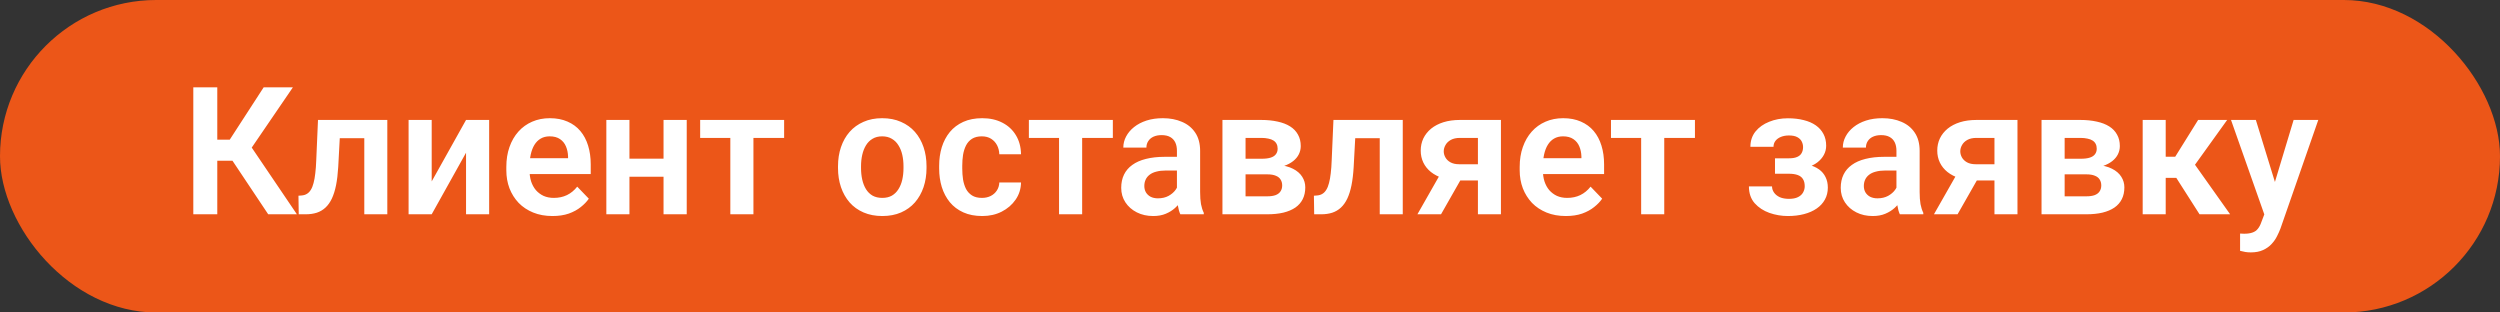 <svg xmlns="http://www.w3.org/2000/svg" width="280" height="35" viewBox="0 0 280 35" fill="none"><rect x="0" y="0" width="280" height="35" fill="#333333" stroke="none"/><rect width="280" height="35" rx="17.5" fill="#EC5618"></rect><path d="M24.336 9.781V24H21.65V9.781H24.336ZM32.803 9.781L27.188 18.004H23.662L23.311 15.641H25.732L29.531 9.781H32.803ZM30.039 24L25.752 17.574L27.559 15.592L33.252 24H30.039ZM41.435 13.434V15.475H36.26V13.434H41.435ZM43.379 13.434V24H40.801V13.434H43.379ZM35.615 13.434H38.164L37.881 18.707C37.835 19.482 37.754 20.162 37.637 20.748C37.52 21.328 37.363 21.826 37.168 22.242C36.973 22.652 36.735 22.988 36.455 23.248C36.175 23.509 35.85 23.701 35.478 23.824C35.114 23.941 34.704 24 34.248 24H33.457L33.428 21.92L33.799 21.891C34.027 21.871 34.222 21.809 34.385 21.705C34.554 21.601 34.697 21.451 34.815 21.256C34.938 21.061 35.039 20.81 35.117 20.504C35.202 20.191 35.267 19.827 35.312 19.41C35.365 18.987 35.4 18.499 35.42 17.945L35.615 13.434ZM48.35 20.318L52.197 13.434H54.785V24H52.197V17.105L48.35 24H45.762V13.434H48.35V20.318ZM61.875 24.195C61.074 24.195 60.355 24.065 59.717 23.805C59.079 23.544 58.535 23.183 58.086 22.721C57.643 22.252 57.301 21.708 57.06 21.09C56.826 20.465 56.709 19.794 56.709 19.078V18.688C56.709 17.874 56.826 17.135 57.06 16.471C57.295 15.8 57.627 15.224 58.057 14.742C58.486 14.26 59.001 13.889 59.6 13.629C60.199 13.368 60.859 13.238 61.582 13.238C62.331 13.238 62.992 13.365 63.565 13.619C64.137 13.867 64.616 14.218 65 14.674C65.384 15.13 65.674 15.676 65.869 16.314C66.064 16.946 66.162 17.646 66.162 18.414V19.498H57.881V17.721H63.623V17.525C63.61 17.115 63.532 16.741 63.389 16.402C63.245 16.057 63.024 15.784 62.725 15.582C62.425 15.374 62.038 15.27 61.562 15.27C61.178 15.27 60.843 15.354 60.557 15.523C60.277 15.686 60.042 15.921 59.853 16.227C59.671 16.526 59.535 16.884 59.443 17.301C59.352 17.717 59.307 18.18 59.307 18.688V19.078C59.307 19.521 59.365 19.931 59.482 20.309C59.606 20.686 59.785 21.015 60.02 21.295C60.26 21.568 60.547 21.783 60.879 21.939C61.217 22.089 61.602 22.164 62.031 22.164C62.572 22.164 63.06 22.06 63.496 21.852C63.939 21.637 64.323 21.321 64.648 20.904L65.947 22.252C65.726 22.578 65.426 22.89 65.049 23.189C64.678 23.489 64.228 23.733 63.701 23.922C63.174 24.104 62.565 24.195 61.875 24.195ZM75.107 17.77V19.791H69.688V17.77H75.107ZM70.498 13.434V24H67.91V13.434H70.498ZM76.914 13.434V24H74.316V13.434H76.914ZM84.385 13.434V24H81.797V13.434H84.385ZM87.822 13.434V15.445H78.418V13.434H87.822ZM93.857 18.824V18.619C93.857 17.844 93.968 17.131 94.189 16.48C94.411 15.823 94.733 15.253 95.156 14.771C95.579 14.29 96.097 13.915 96.709 13.648C97.321 13.375 98.018 13.238 98.799 13.238C99.593 13.238 100.296 13.375 100.908 13.648C101.527 13.915 102.048 14.29 102.471 14.771C102.894 15.253 103.216 15.823 103.438 16.48C103.659 17.131 103.77 17.844 103.77 18.619V18.824C103.77 19.592 103.659 20.305 103.438 20.963C103.216 21.614 102.894 22.184 102.471 22.672C102.048 23.154 101.53 23.528 100.918 23.795C100.306 24.062 99.606 24.195 98.818 24.195C98.037 24.195 97.337 24.062 96.719 23.795C96.1 23.528 95.579 23.154 95.156 22.672C94.733 22.184 94.411 21.614 94.189 20.963C93.968 20.305 93.857 19.592 93.857 18.824ZM96.436 18.619V18.824C96.436 19.287 96.481 19.719 96.572 20.123C96.663 20.527 96.803 20.881 96.992 21.188C97.181 21.494 97.425 21.734 97.725 21.91C98.031 22.079 98.395 22.164 98.818 22.164C99.235 22.164 99.593 22.079 99.893 21.91C100.192 21.734 100.436 21.494 100.625 21.188C100.82 20.881 100.964 20.527 101.055 20.123C101.146 19.719 101.191 19.287 101.191 18.824V18.619C101.191 18.163 101.146 17.737 101.055 17.34C100.964 16.936 100.82 16.581 100.625 16.275C100.436 15.963 100.189 15.719 99.883 15.543C99.583 15.361 99.222 15.27 98.799 15.27C98.382 15.27 98.024 15.361 97.725 15.543C97.425 15.719 97.181 15.963 96.992 16.275C96.803 16.581 96.663 16.936 96.572 17.34C96.481 17.737 96.436 18.163 96.436 18.619ZM109.98 22.164C110.345 22.164 110.671 22.092 110.957 21.949C111.243 21.806 111.471 21.604 111.641 21.344C111.816 21.083 111.911 20.781 111.924 20.436H114.355C114.342 21.152 114.141 21.793 113.75 22.359C113.359 22.926 112.839 23.375 112.188 23.707C111.543 24.033 110.82 24.195 110.02 24.195C109.206 24.195 108.496 24.059 107.891 23.785C107.285 23.512 106.781 23.131 106.377 22.643C105.98 22.154 105.68 21.588 105.479 20.943C105.283 20.299 105.186 19.609 105.186 18.873V18.561C105.186 17.825 105.283 17.135 105.479 16.49C105.68 15.846 105.98 15.279 106.377 14.791C106.781 14.303 107.285 13.922 107.891 13.648C108.496 13.375 109.202 13.238 110.01 13.238C110.863 13.238 111.611 13.404 112.256 13.736C112.907 14.068 113.415 14.537 113.779 15.143C114.15 15.748 114.342 16.461 114.355 17.281H111.924C111.911 16.904 111.826 16.565 111.67 16.266C111.514 15.966 111.292 15.725 111.006 15.543C110.719 15.361 110.371 15.27 109.961 15.27C109.525 15.27 109.16 15.361 108.867 15.543C108.581 15.725 108.356 15.976 108.193 16.295C108.037 16.607 107.926 16.959 107.861 17.35C107.803 17.734 107.773 18.137 107.773 18.561V18.873C107.773 19.303 107.803 19.713 107.861 20.104C107.926 20.494 108.037 20.846 108.193 21.158C108.356 21.464 108.581 21.708 108.867 21.891C109.16 22.073 109.531 22.164 109.98 22.164ZM121.201 13.434V24H118.613V13.434H121.201ZM124.639 13.434V15.445H115.234V13.434H124.639ZM131.816 21.754V16.881C131.816 16.523 131.755 16.213 131.631 15.953C131.507 15.693 131.318 15.491 131.064 15.348C130.811 15.204 130.488 15.133 130.098 15.133C129.753 15.133 129.45 15.191 129.189 15.309C128.936 15.426 128.74 15.592 128.604 15.807C128.467 16.015 128.398 16.256 128.398 16.529H125.811C125.811 16.093 125.915 15.68 126.123 15.289C126.331 14.892 126.628 14.54 127.012 14.234C127.402 13.922 127.868 13.678 128.408 13.502C128.955 13.326 129.567 13.238 130.244 13.238C131.045 13.238 131.758 13.375 132.383 13.648C133.014 13.915 133.509 14.319 133.867 14.859C134.232 15.4 134.414 16.08 134.414 16.9V21.51C134.414 22.037 134.447 22.49 134.512 22.867C134.583 23.238 134.688 23.561 134.824 23.834V24H132.197C132.074 23.733 131.979 23.395 131.914 22.984C131.849 22.568 131.816 22.158 131.816 21.754ZM132.178 17.564L132.197 19.098H130.566C130.163 19.098 129.808 19.14 129.502 19.225C129.196 19.303 128.945 19.42 128.75 19.576C128.555 19.726 128.408 19.908 128.311 20.123C128.213 20.331 128.164 20.569 128.164 20.836C128.164 21.096 128.223 21.331 128.34 21.539C128.464 21.747 128.639 21.913 128.867 22.037C129.102 22.154 129.375 22.213 129.688 22.213C130.143 22.213 130.54 22.122 130.879 21.939C131.217 21.751 131.481 21.523 131.67 21.256C131.859 20.989 131.96 20.735 131.973 20.494L132.715 21.607C132.624 21.874 132.487 22.158 132.305 22.457C132.122 22.756 131.888 23.037 131.602 23.297C131.315 23.557 130.97 23.772 130.566 23.941C130.163 24.111 129.694 24.195 129.16 24.195C128.477 24.195 127.865 24.059 127.324 23.785C126.784 23.512 126.357 23.137 126.045 22.662C125.732 22.187 125.576 21.646 125.576 21.041C125.576 20.481 125.68 19.986 125.889 19.557C126.097 19.127 126.406 18.766 126.816 18.473C127.227 18.173 127.734 17.949 128.34 17.799C128.952 17.643 129.652 17.564 130.439 17.564H132.178ZM141.934 19.527H138.584L138.564 17.779H141.318C141.729 17.779 142.064 17.737 142.324 17.652C142.585 17.568 142.777 17.441 142.9 17.271C143.031 17.102 143.096 16.897 143.096 16.656C143.096 16.448 143.057 16.269 142.979 16.119C142.9 15.963 142.783 15.836 142.627 15.738C142.477 15.641 142.285 15.569 142.051 15.523C141.823 15.471 141.556 15.445 141.25 15.445H139.502V24H136.914V13.434H141.25C141.934 13.434 142.549 13.495 143.096 13.619C143.643 13.736 144.108 13.915 144.492 14.156C144.876 14.397 145.169 14.703 145.371 15.074C145.579 15.439 145.684 15.868 145.684 16.363C145.684 16.689 145.612 16.995 145.469 17.281C145.326 17.568 145.114 17.822 144.834 18.043C144.554 18.264 144.209 18.447 143.799 18.59C143.389 18.727 142.92 18.811 142.393 18.844L141.934 19.527ZM141.934 24H137.891L138.848 21.988H141.934C142.311 21.988 142.624 21.943 142.871 21.852C143.118 21.754 143.301 21.614 143.418 21.432C143.542 21.249 143.604 21.028 143.604 20.768C143.604 20.514 143.545 20.296 143.428 20.113C143.317 19.924 143.138 19.781 142.891 19.684C142.65 19.579 142.331 19.527 141.934 19.527H139.268L139.287 17.779H142.383L143.066 18.473C143.77 18.518 144.352 18.662 144.814 18.902C145.277 19.137 145.622 19.436 145.85 19.801C146.077 20.159 146.191 20.553 146.191 20.982C146.191 21.484 146.097 21.923 145.908 22.301C145.719 22.678 145.443 22.994 145.078 23.248C144.714 23.495 144.268 23.684 143.74 23.814C143.213 23.938 142.611 24 141.934 24ZM155.166 13.434V15.475H149.99V13.434H155.166ZM157.109 13.434V24H154.531V13.434H157.109ZM149.346 13.434H151.895L151.611 18.707C151.566 19.482 151.484 20.162 151.367 20.748C151.25 21.328 151.094 21.826 150.898 22.242C150.703 22.652 150.465 22.988 150.186 23.248C149.906 23.509 149.58 23.701 149.209 23.824C148.844 23.941 148.434 24 147.979 24H147.188L147.158 21.92L147.529 21.891C147.757 21.871 147.952 21.809 148.115 21.705C148.285 21.601 148.428 21.451 148.545 21.256C148.669 21.061 148.77 20.81 148.848 20.504C148.932 20.191 148.997 19.827 149.043 19.41C149.095 18.987 149.131 18.499 149.15 17.945L149.346 13.434ZM161.719 18.785H164.365L161.396 24H158.75L161.719 18.785ZM163.516 13.434H168.105V24H165.527V15.445H163.516C163.105 15.445 162.764 15.52 162.49 15.67C162.223 15.82 162.025 16.012 161.895 16.246C161.764 16.474 161.699 16.708 161.699 16.949C161.699 17.184 161.761 17.412 161.885 17.633C162.008 17.854 162.197 18.037 162.451 18.18C162.712 18.323 163.037 18.395 163.428 18.395H166.445V20.211H163.428C162.757 20.211 162.155 20.13 161.621 19.967C161.094 19.797 160.641 19.563 160.264 19.264C159.893 18.964 159.609 18.613 159.414 18.209C159.219 17.799 159.121 17.353 159.121 16.871C159.121 16.376 159.219 15.921 159.414 15.504C159.616 15.087 159.906 14.723 160.283 14.41C160.667 14.098 161.13 13.857 161.67 13.688C162.217 13.518 162.832 13.434 163.516 13.434ZM175.371 24.195C174.57 24.195 173.851 24.065 173.213 23.805C172.575 23.544 172.031 23.183 171.582 22.721C171.139 22.252 170.798 21.708 170.557 21.09C170.322 20.465 170.205 19.794 170.205 19.078V18.688C170.205 17.874 170.322 17.135 170.557 16.471C170.791 15.8 171.123 15.224 171.553 14.742C171.982 14.26 172.497 13.889 173.096 13.629C173.695 13.368 174.355 13.238 175.078 13.238C175.827 13.238 176.488 13.365 177.061 13.619C177.633 13.867 178.112 14.218 178.496 14.674C178.88 15.13 179.17 15.676 179.365 16.314C179.561 16.946 179.658 17.646 179.658 18.414V19.498H171.377V17.721H177.119V17.525C177.106 17.115 177.028 16.741 176.885 16.402C176.742 16.057 176.52 15.784 176.221 15.582C175.921 15.374 175.534 15.27 175.059 15.27C174.674 15.27 174.339 15.354 174.053 15.523C173.773 15.686 173.538 15.921 173.35 16.227C173.167 16.526 173.031 16.884 172.939 17.301C172.848 17.717 172.803 18.18 172.803 18.688V19.078C172.803 19.521 172.861 19.931 172.979 20.309C173.102 20.686 173.281 21.015 173.516 21.295C173.757 21.568 174.043 21.783 174.375 21.939C174.714 22.089 175.098 22.164 175.527 22.164C176.068 22.164 176.556 22.06 176.992 21.852C177.435 21.637 177.819 21.321 178.145 20.904L179.443 22.252C179.222 22.578 178.923 22.89 178.545 23.189C178.174 23.489 177.725 23.733 177.197 23.922C176.67 24.104 176.061 24.195 175.371 24.195ZM186.396 13.434V24H183.809V13.434H186.396ZM189.834 13.434V15.445H180.43V13.434H189.834ZM200.859 18.961H198.799V17.73H200.371C200.755 17.73 201.061 17.678 201.289 17.574C201.523 17.47 201.689 17.324 201.787 17.135C201.891 16.946 201.943 16.728 201.943 16.48C201.943 16.259 201.895 16.051 201.797 15.855C201.699 15.654 201.536 15.491 201.309 15.367C201.081 15.237 200.765 15.172 200.361 15.172C200.029 15.172 199.733 15.224 199.473 15.328C199.212 15.432 199.007 15.579 198.857 15.768C198.708 15.956 198.633 16.181 198.633 16.441H196.045C196.045 15.777 196.234 15.208 196.611 14.732C196.995 14.257 197.507 13.893 198.145 13.639C198.783 13.378 199.482 13.248 200.244 13.248C200.902 13.248 201.494 13.316 202.021 13.453C202.549 13.583 202.998 13.779 203.369 14.039C203.74 14.3 204.027 14.622 204.229 15.006C204.43 15.383 204.531 15.823 204.531 16.324C204.531 16.682 204.447 17.021 204.277 17.34C204.108 17.659 203.864 17.942 203.545 18.189C203.226 18.43 202.839 18.619 202.383 18.756C201.934 18.893 201.426 18.961 200.859 18.961ZM198.799 18.258H200.859C201.491 18.258 202.044 18.32 202.52 18.443C203.001 18.561 203.405 18.736 203.73 18.971C204.056 19.205 204.3 19.495 204.463 19.84C204.632 20.178 204.717 20.569 204.717 21.012C204.717 21.513 204.606 21.962 204.385 22.359C204.17 22.75 203.864 23.082 203.467 23.355C203.07 23.629 202.598 23.837 202.051 23.98C201.504 24.124 200.902 24.195 200.244 24.195C199.535 24.195 198.844 24.078 198.174 23.844C197.51 23.609 196.96 23.248 196.523 22.76C196.094 22.271 195.879 21.643 195.879 20.875H198.467C198.467 21.122 198.542 21.354 198.691 21.568C198.841 21.783 199.056 21.956 199.336 22.086C199.622 22.21 199.967 22.271 200.371 22.271C200.781 22.271 201.117 22.206 201.377 22.076C201.637 21.946 201.826 21.773 201.943 21.559C202.067 21.337 202.129 21.106 202.129 20.865C202.129 20.533 202.064 20.266 201.934 20.064C201.81 19.856 201.615 19.703 201.348 19.605C201.087 19.508 200.762 19.459 200.371 19.459H198.799V18.258ZM212.402 21.754V16.881C212.402 16.523 212.34 16.213 212.217 15.953C212.093 15.693 211.904 15.491 211.65 15.348C211.396 15.204 211.074 15.133 210.684 15.133C210.339 15.133 210.036 15.191 209.775 15.309C209.521 15.426 209.326 15.592 209.189 15.807C209.053 16.015 208.984 16.256 208.984 16.529H206.396C206.396 16.093 206.501 15.68 206.709 15.289C206.917 14.892 207.214 14.54 207.598 14.234C207.988 13.922 208.454 13.678 208.994 13.502C209.541 13.326 210.153 13.238 210.83 13.238C211.631 13.238 212.344 13.375 212.969 13.648C213.6 13.915 214.095 14.319 214.453 14.859C214.818 15.4 215 16.08 215 16.9V21.51C215 22.037 215.033 22.49 215.098 22.867C215.169 23.238 215.273 23.561 215.41 23.834V24H212.783C212.66 23.733 212.565 23.395 212.5 22.984C212.435 22.568 212.402 22.158 212.402 21.754ZM212.764 17.564L212.783 19.098H211.152C210.749 19.098 210.394 19.14 210.088 19.225C209.782 19.303 209.531 19.42 209.336 19.576C209.141 19.726 208.994 19.908 208.896 20.123C208.799 20.331 208.75 20.569 208.75 20.836C208.75 21.096 208.809 21.331 208.926 21.539C209.049 21.747 209.225 21.913 209.453 22.037C209.688 22.154 209.961 22.213 210.273 22.213C210.729 22.213 211.126 22.122 211.465 21.939C211.803 21.751 212.067 21.523 212.256 21.256C212.445 20.989 212.546 20.735 212.559 20.494L213.301 21.607C213.21 21.874 213.073 22.158 212.891 22.457C212.708 22.756 212.474 23.037 212.188 23.297C211.901 23.557 211.556 23.772 211.152 23.941C210.749 24.111 210.28 24.195 209.746 24.195C209.062 24.195 208.451 24.059 207.91 23.785C207.37 23.512 206.943 23.137 206.631 22.662C206.318 22.187 206.162 21.646 206.162 21.041C206.162 20.481 206.266 19.986 206.475 19.557C206.683 19.127 206.992 18.766 207.402 18.473C207.812 18.173 208.32 17.949 208.926 17.799C209.538 17.643 210.238 17.564 211.025 17.564H212.764ZM219.57 18.785H222.217L219.248 24H216.602L219.57 18.785ZM221.367 13.434H225.957V24H223.379V15.445H221.367C220.957 15.445 220.615 15.52 220.342 15.67C220.075 15.82 219.876 16.012 219.746 16.246C219.616 16.474 219.551 16.708 219.551 16.949C219.551 17.184 219.613 17.412 219.736 17.633C219.86 17.854 220.049 18.037 220.303 18.18C220.563 18.323 220.889 18.395 221.279 18.395H224.297V20.211H221.279C220.609 20.211 220.007 20.13 219.473 19.967C218.945 19.797 218.493 19.563 218.115 19.264C217.744 18.964 217.461 18.613 217.266 18.209C217.07 17.799 216.973 17.353 216.973 16.871C216.973 16.376 217.07 15.921 217.266 15.504C217.467 15.087 217.757 14.723 218.135 14.41C218.519 14.098 218.981 13.857 219.521 13.688C220.068 13.518 220.684 13.434 221.367 13.434ZM233.672 19.527H230.322L230.303 17.779H233.057C233.467 17.779 233.802 17.737 234.062 17.652C234.323 17.568 234.515 17.441 234.639 17.271C234.769 17.102 234.834 16.897 234.834 16.656C234.834 16.448 234.795 16.269 234.717 16.119C234.639 15.963 234.521 15.836 234.365 15.738C234.215 15.641 234.023 15.569 233.789 15.523C233.561 15.471 233.294 15.445 232.988 15.445H231.24V24H228.652V13.434H232.988C233.672 13.434 234.287 13.495 234.834 13.619C235.381 13.736 235.846 13.915 236.23 14.156C236.615 14.397 236.908 14.703 237.109 15.074C237.318 15.439 237.422 15.868 237.422 16.363C237.422 16.689 237.35 16.995 237.207 17.281C237.064 17.568 236.852 17.822 236.572 18.043C236.292 18.264 235.947 18.447 235.537 18.59C235.127 18.727 234.658 18.811 234.131 18.844L233.672 19.527ZM233.672 24H229.629L230.586 21.988H233.672C234.049 21.988 234.362 21.943 234.609 21.852C234.857 21.754 235.039 21.614 235.156 21.432C235.28 21.249 235.342 21.028 235.342 20.768C235.342 20.514 235.283 20.296 235.166 20.113C235.055 19.924 234.876 19.781 234.629 19.684C234.388 19.579 234.069 19.527 233.672 19.527H231.006L231.025 17.779H234.121L234.805 18.473C235.508 18.518 236.09 18.662 236.553 18.902C237.015 19.137 237.36 19.436 237.588 19.801C237.816 20.159 237.93 20.553 237.93 20.982C237.93 21.484 237.835 21.923 237.646 22.301C237.458 22.678 237.181 22.994 236.816 23.248C236.452 23.495 236.006 23.684 235.479 23.814C234.951 23.938 234.349 24 233.672 24ZM242.559 13.434V24H239.98V13.434H242.559ZM249.443 13.434L244.785 19.918H242.041L241.719 17.555H243.623L246.191 13.434H249.443ZM246.348 24L243.457 19.469L245.605 18.121L249.775 24H246.348ZM254.053 22.828L256.885 13.434H259.648L255.41 25.602C255.312 25.862 255.186 26.145 255.029 26.451C254.88 26.757 254.678 27.047 254.424 27.32C254.17 27.6 253.851 27.828 253.467 28.004C253.089 28.18 252.63 28.268 252.09 28.268C251.855 28.268 251.647 28.251 251.465 28.219C251.283 28.186 251.09 28.144 250.889 28.092V26.158C250.954 26.165 251.029 26.168 251.113 26.168C251.204 26.174 251.283 26.178 251.348 26.178C251.725 26.178 252.038 26.132 252.285 26.041C252.533 25.956 252.731 25.816 252.881 25.621C253.037 25.432 253.167 25.185 253.271 24.879L254.053 22.828ZM252.656 13.434L255.049 21.217L255.469 23.941L253.691 24.264L249.873 13.434H252.656Z" fill="white"></path></svg>